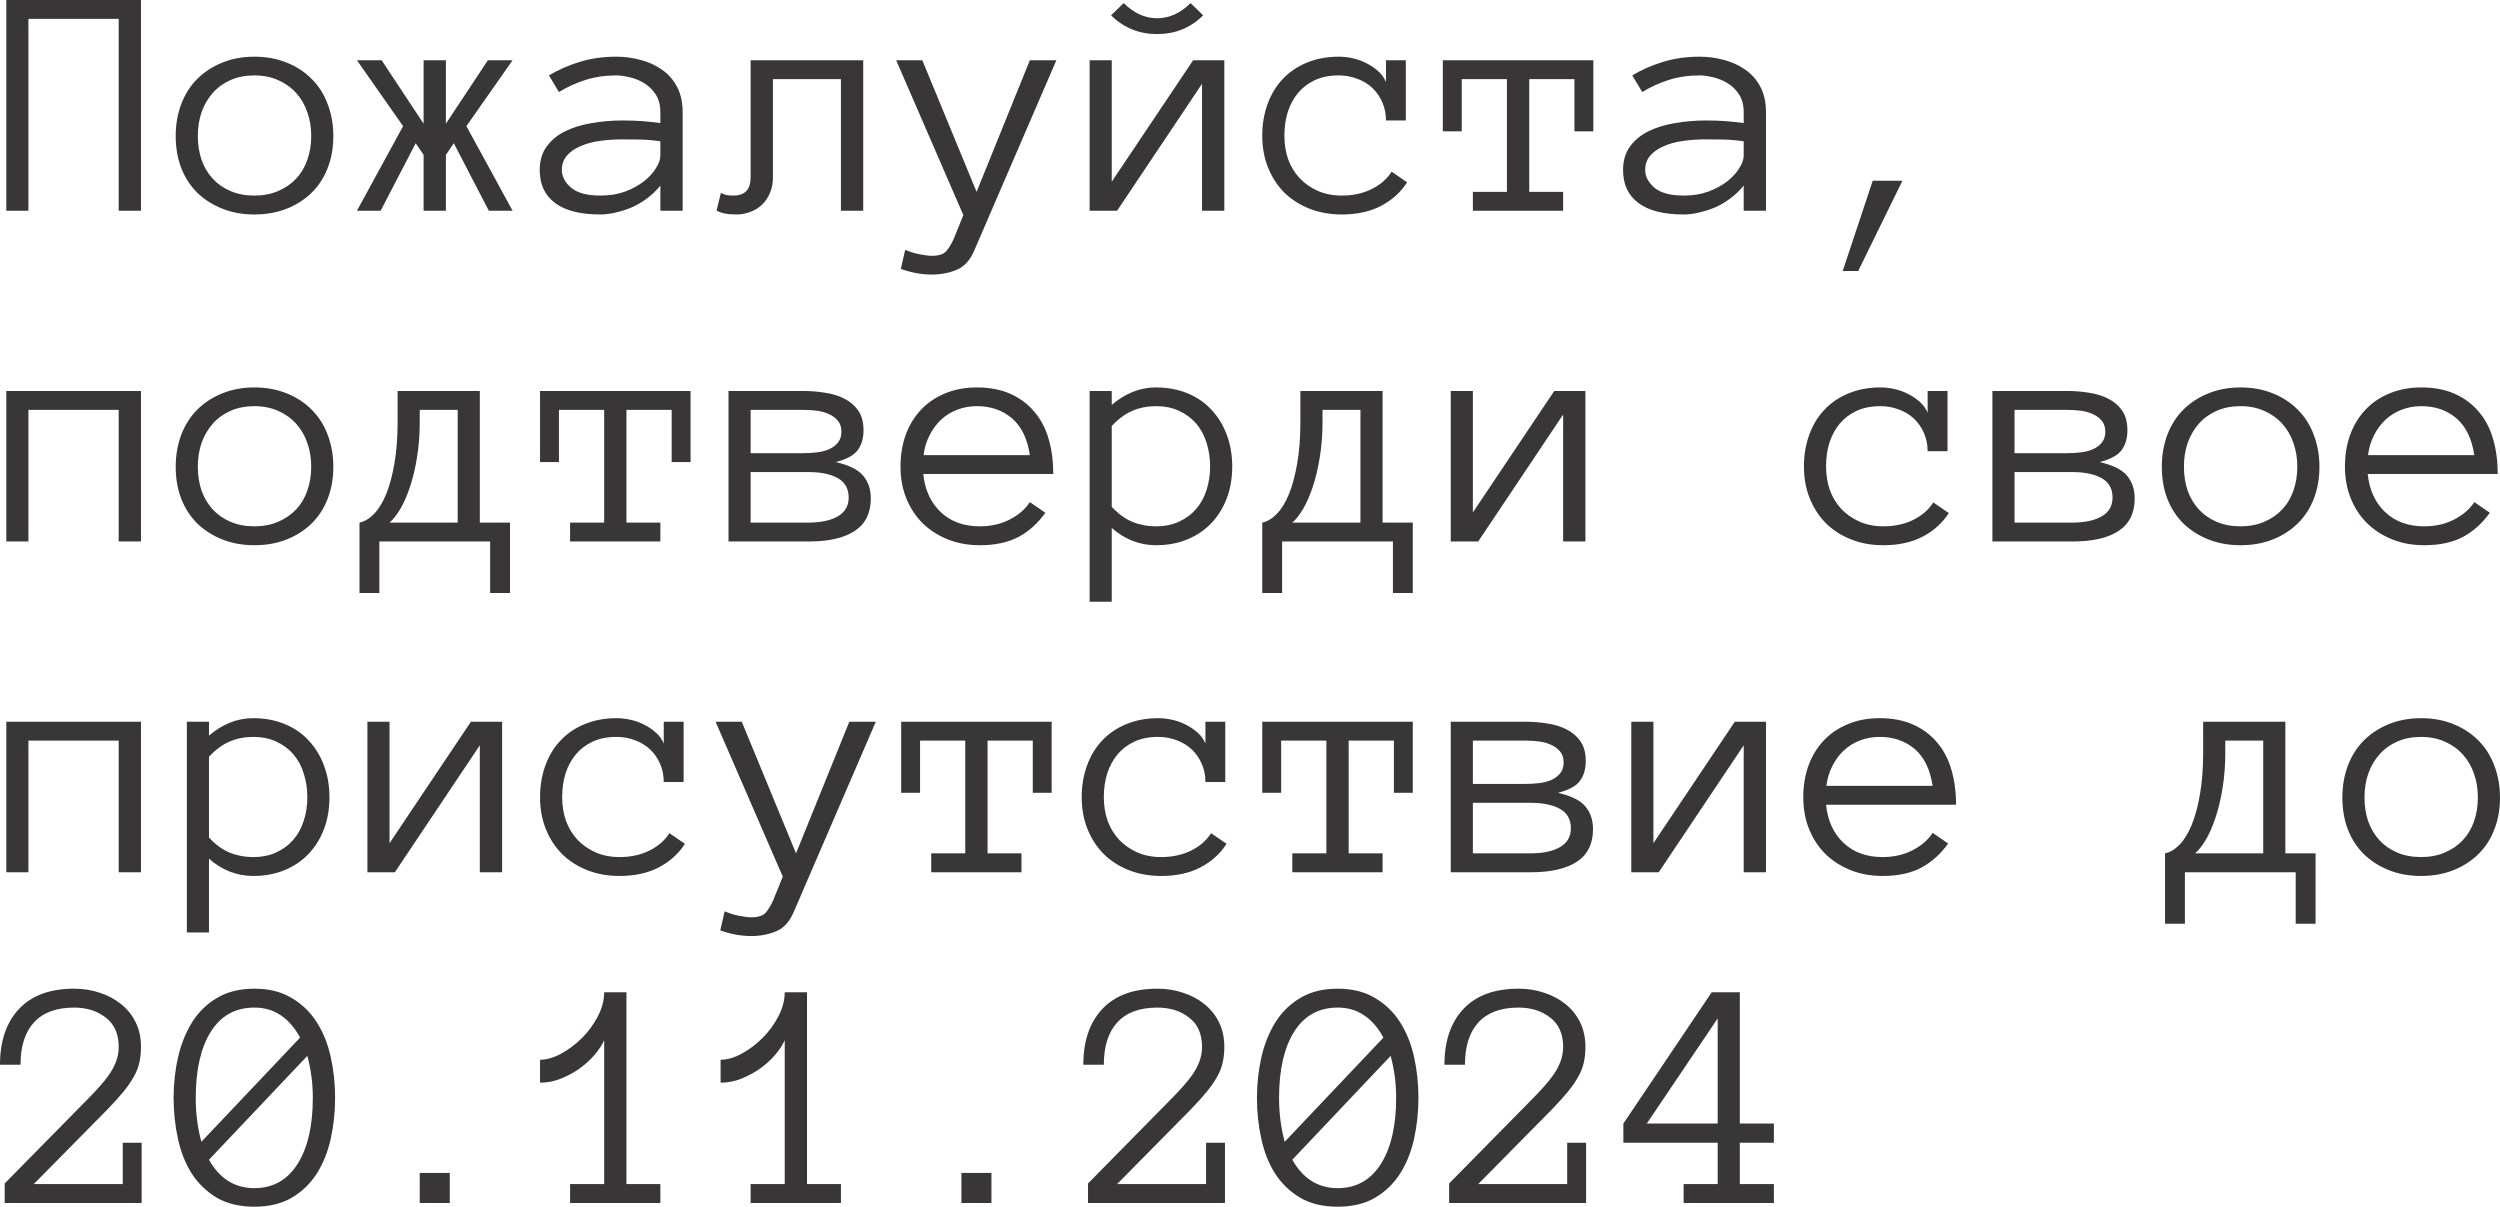 <?xml version="1.0" encoding="UTF-8"?> <svg xmlns="http://www.w3.org/2000/svg" viewBox="0 0 120.938 58.375" fill="none"><path d="M6.82 10.195H5.742V0.914H1.375V10.195H0.305V0H6.82V10.195ZM16.125 6.578C16.125 7.146 16.034 7.661 15.852 8.125C15.674 8.589 15.417 8.987 15.078 9.32C14.745 9.648 14.344 9.906 13.875 10.094C13.406 10.281 12.883 10.375 12.305 10.375C11.737 10.375 11.219 10.281 10.75 10.094C10.281 9.906 9.878 9.648 9.539 9.32C9.206 8.987 8.948 8.589 8.766 8.125C8.589 7.661 8.5 7.146 8.5 6.578C8.5 6.026 8.589 5.513 8.766 5.039C8.948 4.56 9.206 4.154 9.539 3.82C9.878 3.482 10.281 3.219 10.75 3.031C11.219 2.839 11.737 2.742 12.305 2.742C12.883 2.742 13.406 2.839 13.875 3.031C14.344 3.219 14.745 3.482 15.078 3.82C15.417 4.154 15.674 4.56 15.852 5.039C16.034 5.513 16.125 6.026 16.125 6.578ZM15.055 6.578C15.055 6.161 14.992 5.779 14.867 5.43C14.747 5.076 14.568 4.766 14.328 4.5C14.089 4.234 13.797 4.026 13.453 3.875C13.115 3.724 12.732 3.648 12.305 3.648C11.878 3.648 11.492 3.724 11.148 3.875C10.81 4.026 10.523 4.234 10.289 4.5C10.055 4.766 9.875 5.076 9.75 5.43C9.63 5.779 9.57 6.161 9.57 6.578C9.57 6.995 9.63 7.38 9.75 7.734C9.875 8.083 10.055 8.385 10.289 8.641C10.523 8.896 10.81 9.096 11.148 9.242C11.492 9.388 11.878 9.461 12.305 9.461C12.732 9.461 13.115 9.388 13.453 9.242C13.797 9.096 14.089 8.896 14.328 8.641C14.568 8.385 14.747 8.083 14.867 7.734C14.992 7.38 15.055 6.995 15.055 6.578ZM19.5 6.102L17.266 2.914H18.461L20.492 5.984V2.914H21.57V5.984L23.602 2.914H24.797L22.562 6.102L24.797 10.195H23.648L21.953 6.93L21.57 7.492V10.195H20.492V7.492L20.109 6.93L18.414 10.195H17.266L19.5 6.102ZM26.109 8.227C26.109 7.768 26.224 7.385 26.453 7.078C26.682 6.766 26.982 6.521 27.352 6.344C27.727 6.161 28.154 6.031 28.633 5.953C29.117 5.87 29.609 5.828 30.109 5.828C30.302 5.828 30.474 5.831 30.625 5.836C30.781 5.841 30.927 5.849 31.062 5.859C31.203 5.87 31.344 5.883 31.484 5.898C31.625 5.914 31.779 5.932 31.945 5.953V5.43C31.945 5.076 31.867 4.784 31.711 4.555C31.56 4.326 31.372 4.146 31.148 4.016C30.925 3.88 30.69 3.786 30.445 3.734C30.201 3.677 29.992 3.648 29.82 3.648C29.279 3.648 28.779 3.721 28.32 3.867C27.862 4.013 27.435 4.208 27.039 4.453L26.555 3.648C26.992 3.383 27.482 3.167 28.024 3C28.57 2.828 29.169 2.742 29.82 2.742C30.216 2.742 30.604 2.794 30.984 2.898C31.37 2.997 31.714 3.154 32.016 3.367C32.323 3.576 32.568 3.852 32.75 4.195C32.932 4.539 33.023 4.951 33.023 5.43V10.195H31.945V8.977C31.758 9.211 31.544 9.417 31.305 9.594C31.07 9.771 30.823 9.917 30.562 10.031C30.302 10.141 30.042 10.224 29.781 10.281C29.521 10.344 29.273 10.375 29.039 10.375C28.075 10.375 27.346 10.19 26.852 9.82C26.357 9.451 26.109 8.919 26.109 8.227ZM29.039 9.461C29.487 9.461 29.888 9.396 30.242 9.266C30.602 9.13 30.906 8.964 31.156 8.766C31.406 8.568 31.599 8.357 31.734 8.133C31.875 7.909 31.945 7.706 31.945 7.523V6.836C31.596 6.784 31.26 6.755 30.938 6.75C30.62 6.745 30.344 6.742 30.109 6.742C29.724 6.742 29.352 6.768 28.992 6.82C28.638 6.872 28.328 6.958 28.062 7.078C27.797 7.193 27.583 7.344 27.422 7.531C27.26 7.719 27.18 7.951 27.18 8.227C27.18 8.534 27.328 8.818 27.625 9.078C27.927 9.333 28.398 9.461 29.039 9.461ZM41.758 2.914V10.195H40.68V3.828H37.391V8.578C37.391 8.865 37.341 9.12 37.242 9.344C37.149 9.568 37.021 9.755 36.859 9.906C36.698 10.057 36.51 10.172 36.297 10.25C36.083 10.333 35.859 10.375 35.625 10.375C35.188 10.375 34.867 10.31 34.664 10.18L34.875 9.328C34.948 9.375 35.029 9.409 35.117 9.43C35.211 9.451 35.333 9.461 35.484 9.461C36.036 9.461 36.312 9.167 36.312 8.578V2.914H41.758ZM51.102 2.914L47.164 12.039C46.961 12.549 46.674 12.883 46.305 13.039C45.935 13.201 45.526 13.281 45.078 13.281C44.578 13.281 44.078 13.19 43.578 13.008L43.789 12.086C44.034 12.19 44.273 12.263 44.508 12.305C44.742 12.352 44.932 12.375 45.078 12.375C45.432 12.375 45.674 12.289 45.805 12.117C45.94 11.945 46.057 11.742 46.156 11.508L46.602 10.406L43.352 2.914H44.617L47.242 9.281L49.82 2.914H51.102ZM52.711 2.914H53.781V8.789L57.719 2.914H59.227V10.195H58.148V4.055L54.039 10.195H52.711V2.914ZM58.203 0.742C57.594 1.346 56.852 1.648 55.977 1.648C55.102 1.648 54.359 1.346 53.75 0.742L54.359 0.148C54.849 0.638 55.388 0.883 55.977 0.883C56.565 0.883 57.104 0.638 57.594 0.148L58.203 0.742ZM68.07 8.82C67.763 9.299 67.341 9.68 66.805 9.961C66.274 10.237 65.641 10.375 64.906 10.375C64.339 10.375 63.818 10.281 63.344 10.094C62.87 9.906 62.463 9.646 62.125 9.313C61.792 8.974 61.531 8.573 61.344 8.109C61.156 7.646 61.062 7.13 61.062 6.563C61.062 6.01 61.148 5.5 61.32 5.031C61.492 4.557 61.737 4.154 62.055 3.82C62.373 3.482 62.76 3.219 63.219 3.031C63.682 2.839 64.195 2.742 64.758 2.742C64.982 2.742 65.211 2.768 65.445 2.82C65.68 2.872 65.901 2.953 66.109 3.062C66.318 3.167 66.505 3.294 66.672 3.445C66.838 3.591 66.964 3.766 67.047 3.969V2.914H68.008V5.828H67.047C67.047 5.505 66.987 5.211 66.867 4.945C66.753 4.68 66.594 4.451 66.391 4.258C66.188 4.065 65.945 3.917 65.664 3.813C65.383 3.703 65.081 3.648 64.758 3.648C64.32 3.648 63.937 3.724 63.609 3.875C63.287 4.026 63.016 4.232 62.797 4.492C62.578 4.753 62.411 5.06 62.297 5.414C62.188 5.763 62.133 6.146 62.133 6.563C62.133 6.979 62.195 7.365 62.32 7.719C62.45 8.068 62.635 8.37 62.875 8.625C63.12 8.88 63.411 9.083 63.75 9.234C64.094 9.385 64.479 9.461 64.906 9.461C65.448 9.461 65.93 9.357 66.351 9.148C66.773 8.94 67.096 8.659 67.32 8.305L68.07 8.82ZM77.078 6.352H76.164V3.828H73.977V9.281H75.617V10.195H71.25V9.281H72.898V3.828H70.711V6.352H69.797V2.914H77.078V6.352ZM78.516 8.227C78.516 7.768 78.63 7.385 78.859 7.078C79.089 6.766 79.388 6.521 79.758 6.344C80.133 6.161 80.56 6.031 81.039 5.953C81.523 5.87 82.016 5.828 82.516 5.828C82.708 5.828 82.88 5.831 83.031 5.836C83.188 5.841 83.333 5.849 83.469 5.859C83.609 5.87 83.75 5.883 83.891 5.898C84.031 5.914 84.185 5.932 84.352 5.953V5.43C84.352 5.076 84.273 4.784 84.117 4.555C83.966 4.326 83.779 4.146 83.555 4.016C83.331 3.88 83.096 3.786 82.852 3.734C82.607 3.677 82.398 3.648 82.227 3.648C81.685 3.648 81.185 3.721 80.727 3.867C80.268 4.013 79.841 4.208 79.445 4.453L78.961 3.648C79.398 3.383 79.888 3.167 80.43 3C80.977 2.828 81.576 2.742 82.227 2.742C82.622 2.742 83.01 2.794 83.391 2.898C83.776 2.997 84.12 3.154 84.422 3.367C84.729 3.576 84.974 3.852 85.156 4.195C85.339 4.539 85.43 4.951 85.43 5.43V10.195H84.352V8.977C84.164 9.211 83.951 9.417 83.711 9.594C83.477 9.771 83.229 9.917 82.969 10.031C82.708 10.141 82.448 10.224 82.188 10.281C81.927 10.344 81.68 10.375 81.445 10.375C80.482 10.375 79.753 10.19 79.258 9.82C78.763 9.451 78.516 8.919 78.516 8.227ZM81.445 9.461C81.893 9.461 82.294 9.396 82.649 9.266C83.008 9.13 83.312 8.964 83.563 8.766C83.812 8.568 84.005 8.357 84.141 8.133C84.281 7.909 84.352 7.706 84.352 7.523V6.836C84.003 6.784 83.667 6.755 83.344 6.75C83.026 6.745 82.75 6.742 82.516 6.742C82.13 6.742 81.758 6.768 81.398 6.82C81.044 6.872 80.734 6.958 80.469 7.078C80.203 7.193 79.99 7.344 79.828 7.531C79.667 7.719 79.586 7.951 79.586 8.227C79.586 8.534 79.734 8.818 80.031 9.078C80.333 9.333 80.805 9.461 81.445 9.461ZM92.031 8.742L89.891 13.109H89.141L90.594 8.742H92.031ZM6.82 26.195H5.742V19.828H1.375V26.195H0.305V18.914H6.82V26.195ZM16.125 22.578C16.125 23.146 16.034 23.661 15.852 24.125C15.674 24.589 15.417 24.987 15.078 25.32C14.745 25.648 14.344 25.906 13.875 26.094C13.406 26.281 12.883 26.375 12.305 26.375C11.737 26.375 11.219 26.281 10.75 26.094C10.281 25.906 9.878 25.648 9.539 25.32C9.206 24.987 8.948 24.589 8.766 24.125C8.589 23.661 8.5 23.146 8.5 22.578C8.5 22.026 8.589 21.513 8.766 21.039C8.948 20.56 9.206 20.154 9.539 19.82C9.878 19.482 10.281 19.219 10.75 19.031C11.219 18.839 11.737 18.742 12.305 18.742C12.883 18.742 13.406 18.839 13.875 19.031C14.344 19.219 14.745 19.482 15.078 19.82C15.417 20.154 15.674 20.56 15.852 21.039C16.034 21.513 16.125 22.026 16.125 22.578ZM15.055 22.578C15.055 22.161 14.992 21.779 14.867 21.43C14.747 21.076 14.568 20.766 14.328 20.5C14.089 20.234 13.797 20.026 13.453 19.875C13.115 19.724 12.732 19.648 12.305 19.648C11.878 19.648 11.492 19.724 11.148 19.875C10.81 20.026 10.523 20.234 10.289 20.5C10.055 20.766 9.875 21.076 9.75 21.43C9.63 21.779 9.57 22.161 9.57 22.578C9.57 22.995 9.63 23.38 9.75 23.734C9.875 24.083 10.055 24.385 10.289 24.641C10.523 24.896 10.81 25.096 11.148 25.242C11.492 25.388 11.878 25.461 12.305 25.461C12.732 25.461 13.115 25.388 13.453 25.242C13.797 25.096 14.089 24.896 14.328 24.641C14.568 24.385 14.747 24.083 14.867 23.734C14.992 23.38 15.055 22.995 15.055 22.578ZM17.391 25.281C17.635 25.229 17.87 25.089 18.094 24.859C18.318 24.63 18.513 24.313 18.68 23.906C18.846 23.5 18.979 23.008 19.078 22.43C19.182 21.846 19.234 21.177 19.234 20.422V18.914H23.211V25.281H24.672V28.687H23.711V26.195H18.352V28.687H17.391V25.281ZM20.305 20.422C20.305 21.026 20.26 21.594 20.172 22.125C20.089 22.651 19.977 23.122 19.836 23.539C19.701 23.956 19.544 24.315 19.367 24.617C19.19 24.914 19.016 25.136 18.844 25.281H22.141V19.828H20.305V20.422ZM33.406 22.352H32.492V19.828H30.305V25.281H31.945V26.195H27.578V25.281H29.227V19.828H27.039V22.352H26.125V18.914H33.406V22.352ZM42.125 24.117C42.125 24.82 41.865 25.344 41.344 25.687C40.828 26.026 40.086 26.195 39.117 26.195H35.242V18.914H38.875C39.229 18.914 39.578 18.943 39.922 19C40.271 19.052 40.581 19.148 40.852 19.289C41.122 19.424 41.344 19.615 41.516 19.859C41.687 20.104 41.773 20.424 41.773 20.82C41.773 21.195 41.682 21.51 41.5 21.766C41.318 22.021 40.961 22.216 40.43 22.352C41.081 22.503 41.526 22.727 41.766 23.023C42.005 23.315 42.125 23.68 42.125 24.117ZM40.703 20.883C40.703 20.659 40.643 20.479 40.524 20.344C40.404 20.203 40.255 20.096 40.078 20.023C39.906 19.945 39.713 19.893 39.5 19.867C39.286 19.841 39.078 19.828 38.875 19.828H36.312V21.922H38.875C39.089 21.922 39.305 21.909 39.523 21.883C39.742 21.857 39.94 21.805 40.117 21.727C40.294 21.643 40.435 21.536 40.539 21.406C40.648 21.271 40.703 21.096 40.703 20.883ZM41.055 24.07C41.055 23.643 40.88 23.331 40.531 23.133C40.182 22.935 39.706 22.836 39.102 22.836H36.312V25.281H39.102C39.706 25.281 40.182 25.18 40.531 24.977C40.88 24.773 41.055 24.471 41.055 24.07ZM44.664 22.93C44.742 23.701 45.023 24.315 45.508 24.773C45.992 25.232 46.622 25.461 47.399 25.461C47.945 25.461 48.432 25.349 48.859 25.125C49.287 24.901 49.607 24.622 49.82 24.289L50.57 24.805C50.206 25.315 49.771 25.706 49.266 25.977C48.76 26.242 48.138 26.375 47.399 26.375C46.836 26.375 46.32 26.281 45.852 26.094C45.383 25.906 44.977 25.646 44.633 25.312C44.294 24.974 44.031 24.573 43.844 24.109C43.656 23.646 43.562 23.13 43.562 22.562C43.562 22.01 43.646 21.503 43.813 21.039C43.984 20.57 44.229 20.167 44.547 19.828C44.87 19.484 45.26 19.219 45.719 19.031C46.177 18.839 46.69 18.742 47.258 18.742C47.878 18.742 48.419 18.846 48.883 19.055C49.346 19.263 49.732 19.552 50.039 19.922C50.351 20.286 50.581 20.724 50.727 21.234C50.878 21.745 50.953 22.31 50.953 22.93H44.664ZM49.82 22.016C49.701 21.219 49.411 20.625 48.953 20.234C48.495 19.844 47.93 19.648 47.258 19.648C46.914 19.648 46.596 19.706 46.305 19.82C46.013 19.93 45.755 20.089 45.531 20.297C45.307 20.505 45.12 20.758 44.969 21.055C44.818 21.346 44.721 21.667 44.68 22.016H49.82ZM59.609 22.562C59.609 23.13 59.521 23.646 59.344 24.109C59.167 24.573 58.917 24.974 58.594 25.312C58.276 25.646 57.891 25.906 57.438 26.094C56.984 26.281 56.477 26.375 55.914 26.375C55.529 26.375 55.154 26.305 54.789 26.164C54.43 26.024 54.094 25.815 53.781 25.539V29.109H52.711V18.914H53.781V19.586C54.443 19.023 55.154 18.742 55.914 18.742C56.477 18.742 56.984 18.836 57.438 19.023C57.891 19.206 58.276 19.469 58.594 19.813C58.917 20.151 59.167 20.557 59.344 21.031C59.521 21.5 59.609 22.01 59.609 22.562ZM58.539 22.562C58.539 22.156 58.482 21.776 58.367 21.422C58.258 21.062 58.091 20.753 57.867 20.492C57.643 20.232 57.367 20.026 57.039 19.875C56.716 19.724 56.341 19.648 55.914 19.648C55.508 19.648 55.128 19.724 54.773 19.875C54.424 20.026 54.094 20.271 53.781 20.609V24.516C54.094 24.854 54.424 25.096 54.773 25.242C55.128 25.388 55.508 25.461 55.914 25.461C56.341 25.461 56.716 25.385 57.039 25.234C57.367 25.083 57.643 24.878 57.867 24.617C58.091 24.357 58.258 24.052 58.367 23.703C58.482 23.349 58.539 22.969 58.539 22.562ZM61.062 25.281C61.307 25.229 61.542 25.089 61.766 24.859C61.989 24.63 62.185 24.313 62.352 23.906C62.518 23.5 62.651 23.008 62.75 22.43C62.854 21.846 62.906 21.177 62.906 20.422V18.914H66.883V25.281H68.344V28.687H67.383V26.195H62.023V28.687H61.062V25.281ZM63.977 20.422C63.977 21.026 63.932 21.594 63.844 22.125C63.76 22.651 63.648 23.122 63.508 23.539C63.372 23.956 63.216 24.315 63.039 24.617C62.862 24.914 62.688 25.136 62.516 25.281H65.812V19.828H63.977V20.422ZM70.18 18.914H71.25V24.789L75.187 18.914H76.695V26.195H75.617V20.055L71.508 26.195H70.18V18.914ZM94.274 24.82C93.966 25.299 93.544 25.68 93.008 25.961C92.476 26.237 91.844 26.375 91.109 26.375C90.542 26.375 90.021 26.281 89.547 26.094C89.073 25.906 88.667 25.646 88.328 25.312C87.995 24.974 87.734 24.573 87.547 24.109C87.359 23.646 87.266 23.13 87.266 22.562C87.266 22.01 87.352 21.5 87.524 21.031C87.695 20.557 87.94 20.154 88.258 19.82C88.575 19.482 88.964 19.219 89.422 19.031C89.885 18.839 90.399 18.742 90.961 18.742C91.185 18.742 91.414 18.768 91.648 18.82C91.883 18.872 92.104 18.953 92.313 19.062C92.521 19.167 92.708 19.294 92.875 19.445C93.042 19.591 93.167 19.766 93.25 19.969V18.914H94.211V21.828H93.25C93.25 21.505 93.19 21.211 93.07 20.945C92.956 20.68 92.797 20.451 92.594 20.258C92.391 20.065 92.148 19.917 91.867 19.813C91.586 19.703 91.284 19.648 90.961 19.648C90.523 19.648 90.141 19.724 89.813 19.875C89.49 20.026 89.219 20.232 89 20.492C88.781 20.753 88.615 21.06 88.5 21.414C88.391 21.763 88.336 22.146 88.336 22.562C88.336 22.979 88.398 23.365 88.524 23.719C88.654 24.068 88.839 24.37 89.078 24.625C89.323 24.88 89.615 25.083 89.953 25.234C90.297 25.385 90.682 25.461 91.109 25.461C91.651 25.461 92.133 25.357 92.555 25.149C92.976 24.94 93.3 24.659 93.523 24.305L94.274 24.82ZM103.266 24.117C103.266 24.82 103.005 25.344 102.484 25.687C101.969 26.026 101.227 26.195 100.258 26.195H96.383V18.914H100.016C100.37 18.914 100.719 18.943 101.063 19C101.411 19.052 101.721 19.148 101.992 19.289C102.263 19.424 102.484 19.615 102.656 19.859C102.828 20.104 102.914 20.424 102.914 20.82C102.914 21.195 102.823 21.51 102.641 21.766C102.458 22.021 102.101 22.216 101.57 22.352C102.221 22.503 102.667 22.727 102.906 23.023C103.146 23.315 103.266 23.68 103.266 24.117ZM101.844 20.883C101.844 20.659 101.784 20.479 101.664 20.344C101.544 20.203 101.396 20.096 101.219 20.023C101.047 19.945 100.854 19.893 100.641 19.867C100.427 19.841 100.219 19.828 100.016 19.828H97.453V21.922H100.016C100.229 21.922 100.445 21.909 100.664 21.883C100.883 21.857 101.081 21.805 101.258 21.727C101.435 21.643 101.576 21.536 101.68 21.406C101.789 21.271 101.844 21.096 101.844 20.883ZM102.195 24.07C102.195 23.643 102.021 23.331 101.672 23.133C101.323 22.935 100.846 22.836 100.242 22.836H97.453V25.281H100.242C100.846 25.281 101.323 25.18 101.672 24.977C102.021 24.773 102.195 24.471 102.195 24.07ZM112.203 22.578C112.203 23.146 112.112 23.661 111.93 24.125C111.752 24.589 111.495 24.987 111.156 25.32C110.823 25.648 110.422 25.906 109.953 26.094C109.484 26.281 108.961 26.375 108.383 26.375C107.815 26.375 107.297 26.281 106.828 26.094C106.359 25.906 105.956 25.648 105.617 25.32C105.284 24.987 105.026 24.589 104.844 24.125C104.667 23.661 104.578 23.146 104.578 22.578C104.578 22.026 104.667 21.513 104.844 21.039C105.026 20.56 105.284 20.154 105.617 19.82C105.956 19.482 106.359 19.219 106.828 19.031C107.297 18.839 107.815 18.742 108.383 18.742C108.961 18.742 109.484 18.839 109.953 19.031C110.422 19.219 110.823 19.482 111.156 19.82C111.495 20.154 111.752 20.56 111.93 21.039C112.112 21.513 112.203 22.026 112.203 22.578ZM111.133 22.578C111.133 22.161 111.07 21.779 110.945 21.43C110.825 21.076 110.646 20.766 110.406 20.5C110.167 20.234 109.875 20.026 109.531 19.875C109.193 19.724 108.81 19.648 108.383 19.648C107.956 19.648 107.57 19.724 107.227 19.875C106.888 20.026 106.602 20.234 106.367 20.5C106.133 20.766 105.953 21.076 105.828 21.43C105.708 21.779 105.648 22.161 105.648 22.578C105.648 22.995 105.708 23.38 105.828 23.734C105.953 24.083 106.133 24.385 106.367 24.641C106.602 24.896 106.888 25.096 107.227 25.242C107.57 25.388 107.956 25.461 108.383 25.461C108.81 25.461 109.193 25.388 109.531 25.242C109.875 25.096 110.167 24.896 110.406 24.641C110.646 24.385 110.825 24.083 110.945 23.734C111.07 23.38 111.133 22.995 111.133 22.578ZM114.539 22.93C114.617 23.701 114.898 24.315 115.383 24.773C115.867 25.232 116.497 25.461 117.273 25.461C117.82 25.461 118.307 25.349 118.734 25.125C119.161 24.901 119.482 24.622 119.695 24.289L120.445 24.805C120.081 25.315 119.646 25.706 119.141 25.977C118.635 26.242 118.013 26.375 117.273 26.375C116.711 26.375 116.195 26.281 115.726 26.094C115.258 25.906 114.852 25.646 114.508 25.312C114.169 24.974 113.906 24.573 113.719 24.109C113.531 23.646 113.437 23.13 113.437 22.562C113.437 22.01 113.521 21.503 113.687 21.039C113.859 20.57 114.104 20.167 114.422 19.828C114.745 19.484 115.135 19.219 115.594 19.031C116.052 18.839 116.565 18.742 117.133 18.742C117.753 18.742 118.294 18.846 118.758 19.055C119.221 19.263 119.607 19.552 119.914 19.922C120.227 20.286 120.456 20.724 120.602 21.234C120.753 21.745 120.828 22.31 120.828 22.93H114.539ZM119.695 22.016C119.575 21.219 119.286 20.625 118.828 20.234C118.37 19.844 117.805 19.648 117.133 19.648C116.789 19.648 116.471 19.706 116.18 19.82C115.888 19.93 115.63 20.089 115.406 20.297C115.182 20.505 114.995 20.758 114.844 21.055C114.693 21.346 114.596 21.667 114.555 22.016H119.695ZM6.82 42.195H5.742V35.828H1.375V42.195H0.305V34.914H6.82V42.195ZM15.937 38.563C15.937 39.13 15.849 39.646 15.672 40.109C15.495 40.573 15.245 40.974 14.922 41.312C14.604 41.646 14.219 41.906 13.766 42.094C13.312 42.281 12.805 42.375 12.242 42.375C11.857 42.375 11.482 42.305 11.117 42.164C10.758 42.024 10.422 41.815 10.109 41.539V45.109H9.039V34.914H10.109V35.586C10.771 35.023 11.482 34.742 12.242 34.742C12.805 34.742 13.312 34.836 13.766 35.023C14.219 35.206 14.604 35.469 14.922 35.812C15.245 36.151 15.495 36.557 15.672 37.031C15.849 37.5 15.937 38.01 15.937 38.563ZM14.867 38.563C14.867 38.156 14.81 37.776 14.695 37.422C14.586 37.063 14.419 36.753 14.195 36.492C13.971 36.232 13.695 36.026 13.367 35.875C13.044 35.724 12.669 35.648 12.242 35.648C11.836 35.648 11.456 35.724 11.102 35.875C10.753 36.026 10.422 36.271 10.109 36.609V40.516C10.422 40.854 10.753 41.096 11.102 41.242C11.456 41.388 11.836 41.461 12.242 41.461C12.669 41.461 13.044 41.385 13.367 41.234C13.695 41.083 13.971 40.878 14.195 40.617C14.419 40.357 14.586 40.052 14.695 39.703C14.81 39.349 14.867 38.969 14.867 38.563ZM17.773 34.914H18.844V40.789L22.781 34.914H24.289V42.195H23.211V36.055L19.102 42.195H17.773V34.914ZM33.133 40.82C32.826 41.299 32.404 41.68 31.867 41.961C31.336 42.237 30.703 42.375 29.969 42.375C29.401 42.375 28.88 42.281 28.406 42.094C27.932 41.906 27.526 41.646 27.187 41.312C26.854 40.974 26.594 40.573 26.406 40.109C26.219 39.646 26.125 39.13 26.125 38.563C26.125 38.01 26.211 37.5 26.383 37.031C26.555 36.557 26.799 36.154 27.117 35.82C27.435 35.482 27.823 35.219 28.281 35.031C28.745 34.838 29.258 34.742 29.82 34.742C30.044 34.742 30.273 34.768 30.508 34.82C30.742 34.872 30.963 34.953 31.172 35.062C31.38 35.167 31.568 35.294 31.734 35.445C31.901 35.591 32.026 35.766 32.109 35.969V34.914H33.07V37.828H32.109C32.109 37.505 32.049 37.211 31.93 36.945C31.815 36.68 31.656 36.45 31.453 36.258C31.25 36.065 31.008 35.917 30.727 35.812C30.445 35.703 30.143 35.648 29.82 35.648C29.383 35.648 29 35.724 28.672 35.875C28.349 36.026 28.078 36.232 27.859 36.492C27.641 36.753 27.474 37.06 27.359 37.414C27.25 37.763 27.195 38.146 27.195 38.563C27.195 38.979 27.258 39.365 27.383 39.719C27.513 40.068 27.698 40.37 27.938 40.625C28.182 40.88 28.474 41.083 28.813 41.234C29.156 41.385 29.542 41.461 29.969 41.461C30.51 41.461 30.992 41.357 31.414 41.148C31.836 40.94 32.159 40.659 32.383 40.305L33.133 40.82ZM42.367 34.914L38.43 44.039C38.226 44.549 37.94 44.883 37.57 45.039C37.201 45.201 36.792 45.281 36.344 45.281C35.844 45.281 35.344 45.19 34.844 45.008L35.055 44.086C35.3 44.19 35.539 44.263 35.774 44.305C36.008 44.352 36.198 44.375 36.344 44.375C36.698 44.375 36.94 44.289 37.07 44.117C37.206 43.945 37.323 43.742 37.422 43.508L37.867 42.406L34.617 34.914H35.883L38.508 41.281L41.086 34.914H42.367ZM50.875 38.352H49.961V35.828H47.774V41.281H49.414V42.195H45.047V41.281H46.695V35.828H44.508V38.352H43.594V34.914H50.875V38.352ZM59.336 40.82C59.029 41.299 58.607 41.68 58.07 41.961C57.539 42.237 56.906 42.375 56.172 42.375C55.604 42.375 55.083 42.281 54.609 42.094C54.136 41.906 53.729 41.646 53.391 41.312C53.057 40.974 52.797 40.573 52.609 40.109C52.422 39.646 52.328 39.13 52.328 38.563C52.328 38.01 52.414 37.5 52.586 37.031C52.758 36.557 53.003 36.154 53.32 35.82C53.638 35.482 54.026 35.219 54.484 35.031C54.948 34.838 55.461 34.742 56.024 34.742C56.247 34.742 56.477 34.768 56.711 34.82C56.945 34.872 57.167 34.953 57.375 35.062C57.583 35.167 57.771 35.294 57.938 35.445C58.104 35.591 58.229 35.766 58.313 35.969V34.914H59.273V37.828H58.313C58.313 37.505 58.253 37.211 58.133 36.945C58.018 36.68 57.859 36.45 57.656 36.258C57.453 36.065 57.211 35.917 56.93 35.812C56.648 35.703 56.346 35.648 56.024 35.648C55.586 35.648 55.203 35.724 54.875 35.875C54.552 36.026 54.281 36.232 54.063 36.492C53.844 36.753 53.677 37.06 53.563 37.414C53.453 37.763 53.398 38.146 53.398 38.563C53.398 38.979 53.461 39.365 53.586 39.719C53.716 40.068 53.901 40.37 54.141 40.625C54.385 40.88 54.677 41.083 55.016 41.234C55.359 41.385 55.745 41.461 56.172 41.461C56.713 41.461 57.195 41.357 57.617 41.148C58.039 40.94 58.362 40.659 58.586 40.305L59.336 40.82ZM68.344 38.352H67.43V35.828H65.242V41.281H66.883V42.195H62.516V41.281H64.164V35.828H61.976V38.352H61.062V34.914H68.344V38.352ZM77.062 40.117C77.062 40.82 76.802 41.344 76.281 41.687C75.766 42.026 75.023 42.195 74.055 42.195H70.18V34.914H73.813C74.167 34.914 74.516 34.943 74.859 35C75.208 35.052 75.518 35.148 75.789 35.289C76.06 35.424 76.281 35.615 76.453 35.859C76.625 36.104 76.711 36.424 76.711 36.82C76.711 37.195 76.62 37.51 76.437 37.766C76.255 38.021 75.899 38.216 75.367 38.352C76.018 38.503 76.463 38.726 76.703 39.023C76.943 39.315 77.062 39.68 77.062 40.117ZM75.641 36.883C75.641 36.659 75.581 36.479 75.461 36.344C75.341 36.203 75.193 36.096 75.016 36.023C74.844 35.945 74.651 35.893 74.438 35.867C74.224 35.841 74.016 35.828 73.813 35.828H71.25V37.922H73.813C74.026 37.922 74.242 37.909 74.461 37.883C74.68 37.857 74.878 37.805 75.055 37.727C75.232 37.643 75.372 37.536 75.476 37.406C75.586 37.271 75.641 37.096 75.641 36.883ZM75.992 40.07C75.992 39.643 75.818 39.331 75.469 39.133C75.12 38.935 74.643 38.836 74.039 38.836H71.25V41.281H74.039C74.643 41.281 75.12 41.18 75.469 40.977C75.818 40.773 75.992 40.471 75.992 40.07ZM78.914 34.914H79.984V40.789L83.922 34.914H85.43V42.195H84.352V36.055L80.242 42.195H78.914V34.914ZM88.336 38.93C88.414 39.7 88.695 40.315 89.18 40.773C89.664 41.232 90.294 41.461 91.07 41.461C91.617 41.461 92.104 41.349 92.531 41.125C92.958 40.901 93.279 40.623 93.492 40.289L94.242 40.805C93.877 41.315 93.443 41.706 92.937 41.977C92.432 42.242 91.81 42.375 91.07 42.375C90.508 42.375 89.992 42.281 89.523 42.094C89.055 41.906 88.648 41.646 88.305 41.312C87.966 40.974 87.703 40.573 87.516 40.109C87.328 39.646 87.234 39.13 87.234 38.563C87.234 38.01 87.318 37.503 87.484 37.039C87.656 36.57 87.901 36.167 88.219 35.828C88.542 35.484 88.932 35.219 89.391 35.031C89.849 34.838 90.362 34.742 90.93 34.742C91.549 34.742 92.091 34.846 92.555 35.055C93.018 35.263 93.404 35.552 93.711 35.922C94.023 36.286 94.253 36.724 94.398 37.234C94.549 37.745 94.625 38.31 94.625 38.93H88.336ZM93.492 38.016C93.372 37.219 93.083 36.625 92.625 36.234C92.167 35.844 91.602 35.648 90.93 35.648C90.586 35.648 90.268 35.706 89.977 35.82C89.685 35.93 89.427 36.089 89.203 36.297C88.979 36.505 88.792 36.758 88.641 37.055C88.49 37.346 88.393 37.667 88.352 38.016H93.492ZM104.734 41.281C104.979 41.229 105.214 41.089 105.438 40.859C105.661 40.63 105.857 40.312 106.023 39.906C106.19 39.5 106.323 39.008 106.422 38.43C106.526 37.846 106.578 37.177 106.578 36.422V34.914H110.555V41.281H112.016V44.687H111.055V42.195H105.695V44.687H104.734V41.281ZM107.648 36.422C107.648 37.026 107.604 37.594 107.516 38.125C107.432 38.651 107.32 39.122 107.18 39.539C107.044 39.956 106.888 40.315 106.711 40.617C106.534 40.914 106.359 41.135 106.188 41.281H109.484V35.828H107.648V36.422ZM120.938 38.578C120.938 39.146 120.846 39.662 120.664 40.125C120.487 40.589 120.229 40.987 119.891 41.32C119.557 41.648 119.156 41.906 118.687 42.094C118.219 42.281 117.695 42.375 117.117 42.375C116.55 42.375 116.031 42.281 115.563 42.094C115.094 41.906 114.69 41.648 114.352 41.32C114.018 40.987 113.76 40.589 113.578 40.125C113.401 39.662 113.312 39.146 113.312 38.578C113.312 38.026 113.401 37.513 113.578 37.039C113.76 36.56 114.018 36.154 114.352 35.82C114.69 35.482 115.094 35.219 115.563 35.031C116.031 34.838 116.55 34.742 117.117 34.742C117.695 34.742 118.219 34.838 118.687 35.031C119.156 35.219 119.557 35.482 119.891 35.82C120.229 36.154 120.487 36.56 120.664 37.039C120.846 37.513 120.938 38.026 120.938 38.578ZM119.867 38.578C119.867 38.162 119.805 37.779 119.68 37.43C119.56 37.076 119.38 36.766 119.141 36.5C118.901 36.234 118.609 36.026 118.266 35.875C117.927 35.724 117.544 35.648 117.117 35.648C116.69 35.648 116.305 35.724 115.961 35.875C115.622 36.026 115.336 36.234 115.102 36.5C114.867 36.766 114.687 37.076 114.563 37.43C114.443 37.779 114.383 38.162 114.383 38.578C114.383 38.995 114.443 39.38 114.563 39.734C114.687 40.083 114.867 40.385 115.102 40.641C115.336 40.896 115.622 41.096 115.961 41.242C116.305 41.388 116.69 41.461 117.117 41.461C117.544 41.461 117.927 41.388 118.266 41.242C118.609 41.096 118.901 40.896 119.141 40.641C119.38 40.385 119.56 40.083 119.68 39.734C119.805 39.38 119.867 38.995 119.867 38.578ZM6.82 50.641C6.82 50.922 6.794 51.175 6.742 51.398C6.695 51.622 6.607 51.849 6.477 52.078C6.352 52.307 6.185 52.55 5.977 52.805C5.768 53.06 5.505 53.352 5.187 53.68L1.633 57.281H5.938V55.281H6.852V58.195H0.227V57.25L4.195 53.219C4.398 53.016 4.591 52.812 4.773 52.609C4.961 52.406 5.128 52.201 5.273 51.992C5.419 51.784 5.534 51.568 5.617 51.344C5.701 51.12 5.742 50.885 5.742 50.641C5.742 50.016 5.534 49.544 5.117 49.227C4.706 48.904 4.195 48.742 3.586 48.742C2.732 48.742 2.086 48.979 1.648 49.453C1.211 49.927 0.992 50.612 0.992 51.508H0C0 50.357 0.307 49.456 0.922 48.805C1.536 48.154 2.424 47.828 3.586 47.828C4.023 47.828 4.435 47.893 4.82 48.023C5.211 48.148 5.555 48.331 5.852 48.57C6.154 48.81 6.391 49.104 6.563 49.453C6.734 49.797 6.82 50.193 6.82 50.641ZM9.469 53.109C9.469 53.865 9.56 54.573 9.742 55.234L14.516 50.195C14.266 49.727 13.956 49.367 13.586 49.117C13.221 48.867 12.794 48.742 12.305 48.742C11.388 48.742 10.685 49.133 10.195 49.914C9.711 50.69 9.469 51.755 9.469 53.109ZM10.109 56.102C10.625 57.018 11.357 57.477 12.305 57.477C13.201 57.477 13.896 57.088 14.391 56.312C14.885 55.531 15.133 54.464 15.133 53.109C15.133 52.734 15.109 52.38 15.062 52.047C15.016 51.708 14.951 51.385 14.867 51.078L10.109 56.102ZM8.398 53.109C8.398 52.427 8.471 51.768 8.617 51.133C8.763 50.497 8.99 49.935 9.297 49.445C9.604 48.956 10.005 48.565 10.5 48.274C11 47.976 11.602 47.828 12.305 47.828C13.008 47.828 13.607 47.976 14.102 48.274C14.602 48.565 15.008 48.956 15.32 49.445C15.633 49.935 15.859 50.497 16 51.133C16.141 51.768 16.211 52.427 16.211 53.109C16.211 53.792 16.141 54.451 16 55.086C15.859 55.721 15.635 56.281 15.328 56.766C15.021 57.25 14.617 57.641 14.117 57.938C13.622 58.229 13.018 58.375 12.305 58.375C11.591 58.375 10.984 58.229 10.484 57.938C9.99 57.641 9.586 57.25 9.273 56.766C8.966 56.281 8.745 55.721 8.609 55.086C8.469 54.451 8.398 53.792 8.398 53.109ZM21.758 58.195H20.305V56.742H21.758V58.195ZM31.945 58.195H27.578V57.281H29.227V50.32C29.133 50.534 28.984 50.763 28.781 51.008C28.578 51.248 28.339 51.469 28.062 51.672C27.786 51.87 27.482 52.036 27.148 52.172C26.82 52.307 26.479 52.375 26.125 52.375V51.266C26.443 51.266 26.784 51.167 27.148 50.969C27.513 50.771 27.849 50.518 28.156 50.211C28.464 49.904 28.719 49.555 28.922 49.164C29.125 48.774 29.227 48.385 29.227 48H30.305V57.281H31.945V58.195ZM40.68 58.195H36.312V57.281H37.961V50.32C37.867 50.534 37.719 50.763 37.516 51.008C37.312 51.248 37.073 51.469 36.797 51.672C36.521 51.87 36.216 52.036 35.883 52.172C35.555 52.307 35.214 52.375 34.859 52.375V51.266C35.177 51.266 35.518 51.167 35.883 50.969C36.248 50.771 36.583 50.518 36.891 50.211C37.198 49.904 37.453 49.555 37.656 49.164C37.859 48.774 37.961 48.385 37.961 48H39.039V57.281H40.68V58.195ZM47.961 58.195H46.508V56.742H47.961V58.195ZM59.227 50.641C59.227 50.922 59.2 51.175 59.148 51.398C59.101 51.622 59.013 51.849 58.883 52.078C58.758 52.307 58.591 52.55 58.383 52.805C58.174 53.06 57.912 53.352 57.594 53.68L54.039 57.281H58.344V55.281H59.258V58.195H52.633V57.25L56.601 53.219C56.805 53.016 56.997 52.812 57.18 52.609C57.367 52.406 57.534 52.201 57.68 51.992C57.826 51.784 57.94 51.568 58.024 51.344C58.107 51.12 58.148 50.885 58.148 50.641C58.148 50.016 57.94 49.544 57.524 49.227C57.112 48.904 56.601 48.742 55.992 48.742C55.138 48.742 54.492 48.979 54.055 49.453C53.617 49.927 53.398 50.612 53.398 51.508H52.406C52.406 50.357 52.714 49.456 53.328 48.805C53.943 48.154 54.831 47.828 55.992 47.828C56.43 47.828 56.841 47.893 57.227 48.023C57.617 48.148 57.961 48.331 58.258 48.57C58.56 48.81 58.797 49.104 58.969 49.453C59.141 49.797 59.227 50.193 59.227 50.641ZM61.875 53.109C61.875 53.865 61.966 54.573 62.148 55.234L66.922 50.195C66.672 49.727 66.362 49.367 65.992 49.117C65.628 48.867 65.201 48.742 64.711 48.742C63.794 48.742 63.091 49.133 62.602 49.914C62.117 50.69 61.875 51.755 61.875 53.109ZM62.516 56.102C63.031 57.018 63.763 57.477 64.711 57.477C65.607 57.477 66.302 57.088 66.797 56.312C67.292 55.531 67.539 54.464 67.539 53.109C67.539 52.734 67.516 52.38 67.469 52.047C67.422 51.708 67.357 51.385 67.273 51.078L62.516 56.102ZM60.805 53.109C60.805 52.427 60.878 51.768 61.023 51.133C61.169 50.497 61.396 49.935 61.703 49.445C62.01 48.956 62.411 48.565 62.906 48.274C63.406 47.976 64.008 47.828 64.711 47.828C65.414 47.828 66.013 47.976 66.508 48.274C67.008 48.565 67.414 48.956 67.726 49.445C68.039 49.935 68.266 50.497 68.406 51.133C68.547 51.768 68.617 52.427 68.617 53.109C68.617 53.792 68.547 54.451 68.406 55.086C68.266 55.721 68.042 56.281 67.734 56.766C67.427 57.25 67.023 57.641 66.523 57.938C66.029 58.229 65.424 58.375 64.711 58.375C63.997 58.375 63.391 58.229 62.891 57.938C62.396 57.641 61.992 57.25 61.68 56.766C61.372 56.281 61.151 55.721 61.016 55.086C60.875 54.451 60.805 53.792 60.805 53.109ZM76.695 50.641C76.695 50.922 76.669 51.175 76.617 51.398C76.57 51.622 76.482 51.849 76.352 52.078C76.227 52.307 76.06 52.55 75.852 52.805C75.643 53.06 75.38 53.352 75.062 53.68L71.508 57.281H75.813V55.281H76.727V58.195H70.102V57.25L74.07 53.219C74.273 53.016 74.466 52.812 74.648 52.609C74.836 52.406 75.002 52.201 75.148 51.992C75.294 51.784 75.409 51.568 75.492 51.344C75.575 51.12 75.617 50.885 75.617 50.641C75.617 50.016 75.409 49.544 74.992 49.227C74.581 48.904 74.07 48.742 73.461 48.742C72.607 48.742 71.961 48.979 71.524 49.453C71.086 49.927 70.867 50.612 70.867 51.508H69.875C69.875 50.357 70.182 49.456 70.797 48.805C71.411 48.154 72.299 47.828 73.461 47.828C73.899 47.828 74.31 47.893 74.695 48.023C75.086 48.148 75.43 48.331 75.727 48.57C76.029 48.81 76.266 49.104 76.437 49.453C76.609 49.797 76.695 50.193 76.695 50.641ZM85.812 58.195H81.445V57.281H83.094V55.281H78.531V54.352L82.805 48H84.164V54.352H85.812V55.281H84.164V57.281H85.812V58.195ZM83.094 54.352V49.266L79.664 54.352H83.094Z" fill="#383636"></path></svg> 